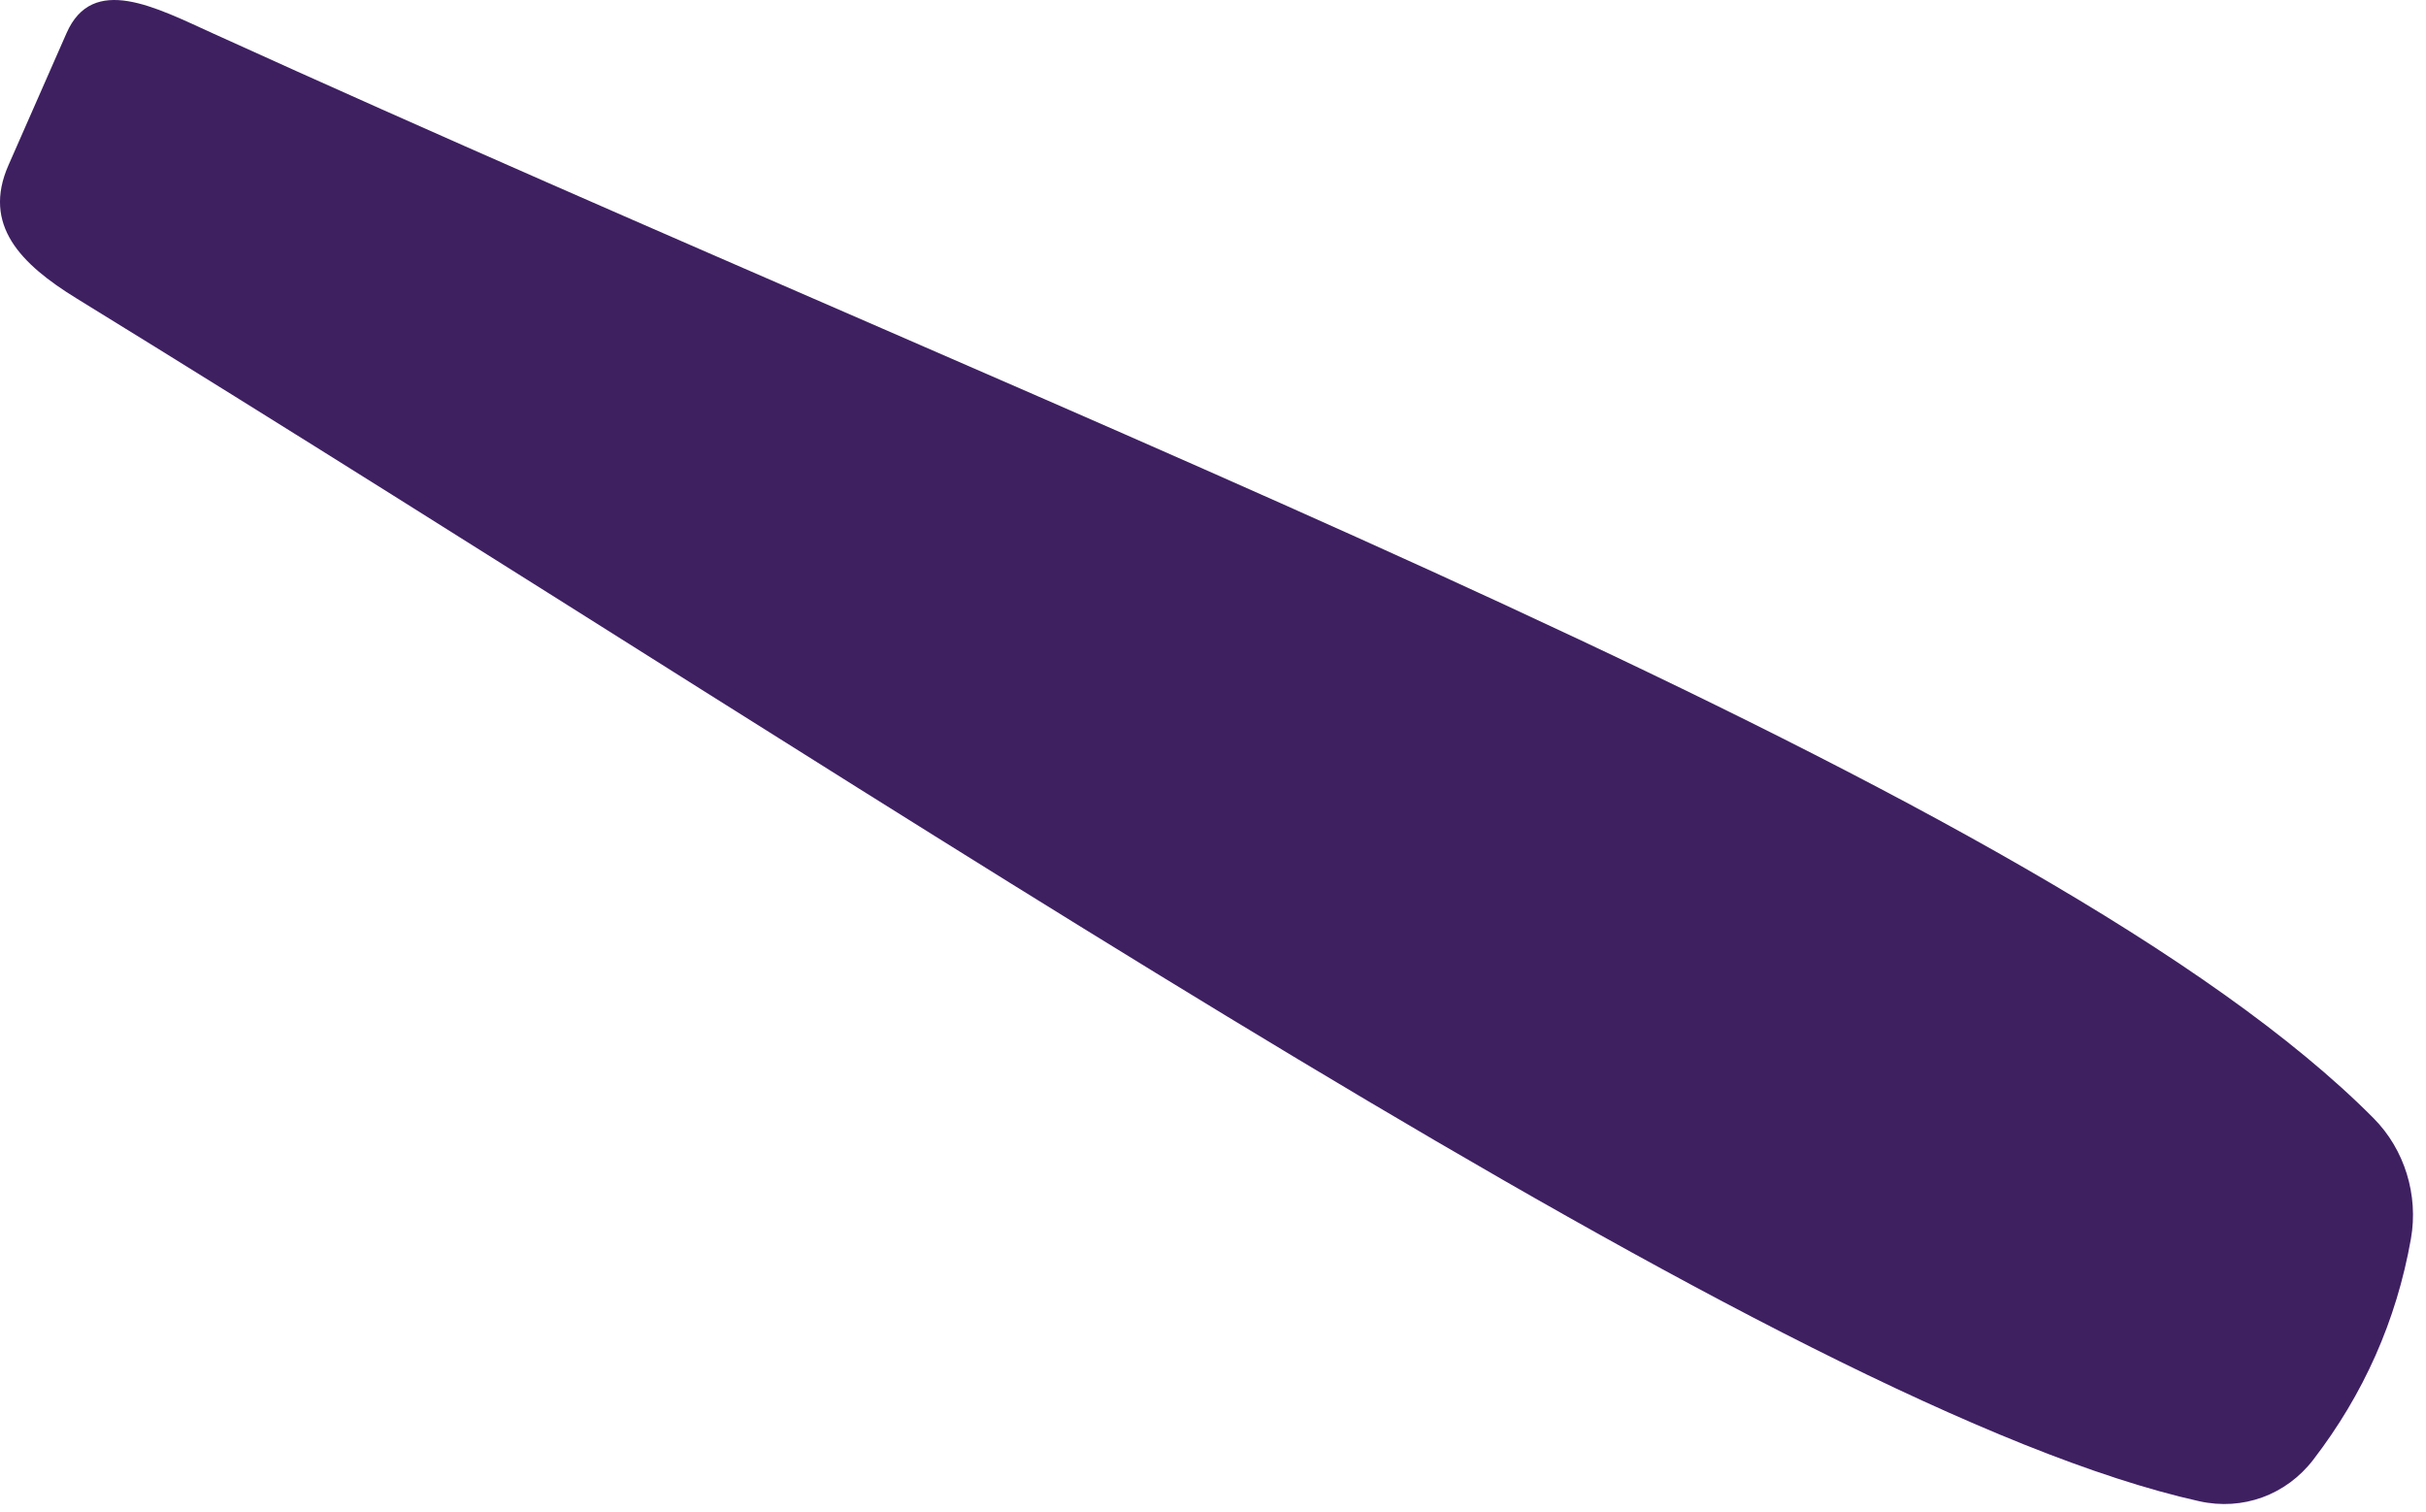 <?xml version="1.0" encoding="utf-8"?>
<svg xmlns="http://www.w3.org/2000/svg" fill="none" height="100%" overflow="visible" preserveAspectRatio="none" style="display: block;" viewBox="0 0 69 43" width="100%">
<path d="M68.572 35.227C68.159 37.567 67.221 39.657 65.793 41.515C65.022 42.519 63.784 42.969 62.553 42.695C50.787 40.081 26.126 23.218 2.176 8.486C0.589 7.51 -0.508 6.402 0.24 4.7L1.892 0.943C2.635 -0.749 4.414 0.204 6.083 0.962C31.416 12.478 58.286 22.515 67.51 31.803C68.395 32.694 68.789 33.992 68.572 35.227Z" fill="#3E2061" id="Vector"/>
</svg>